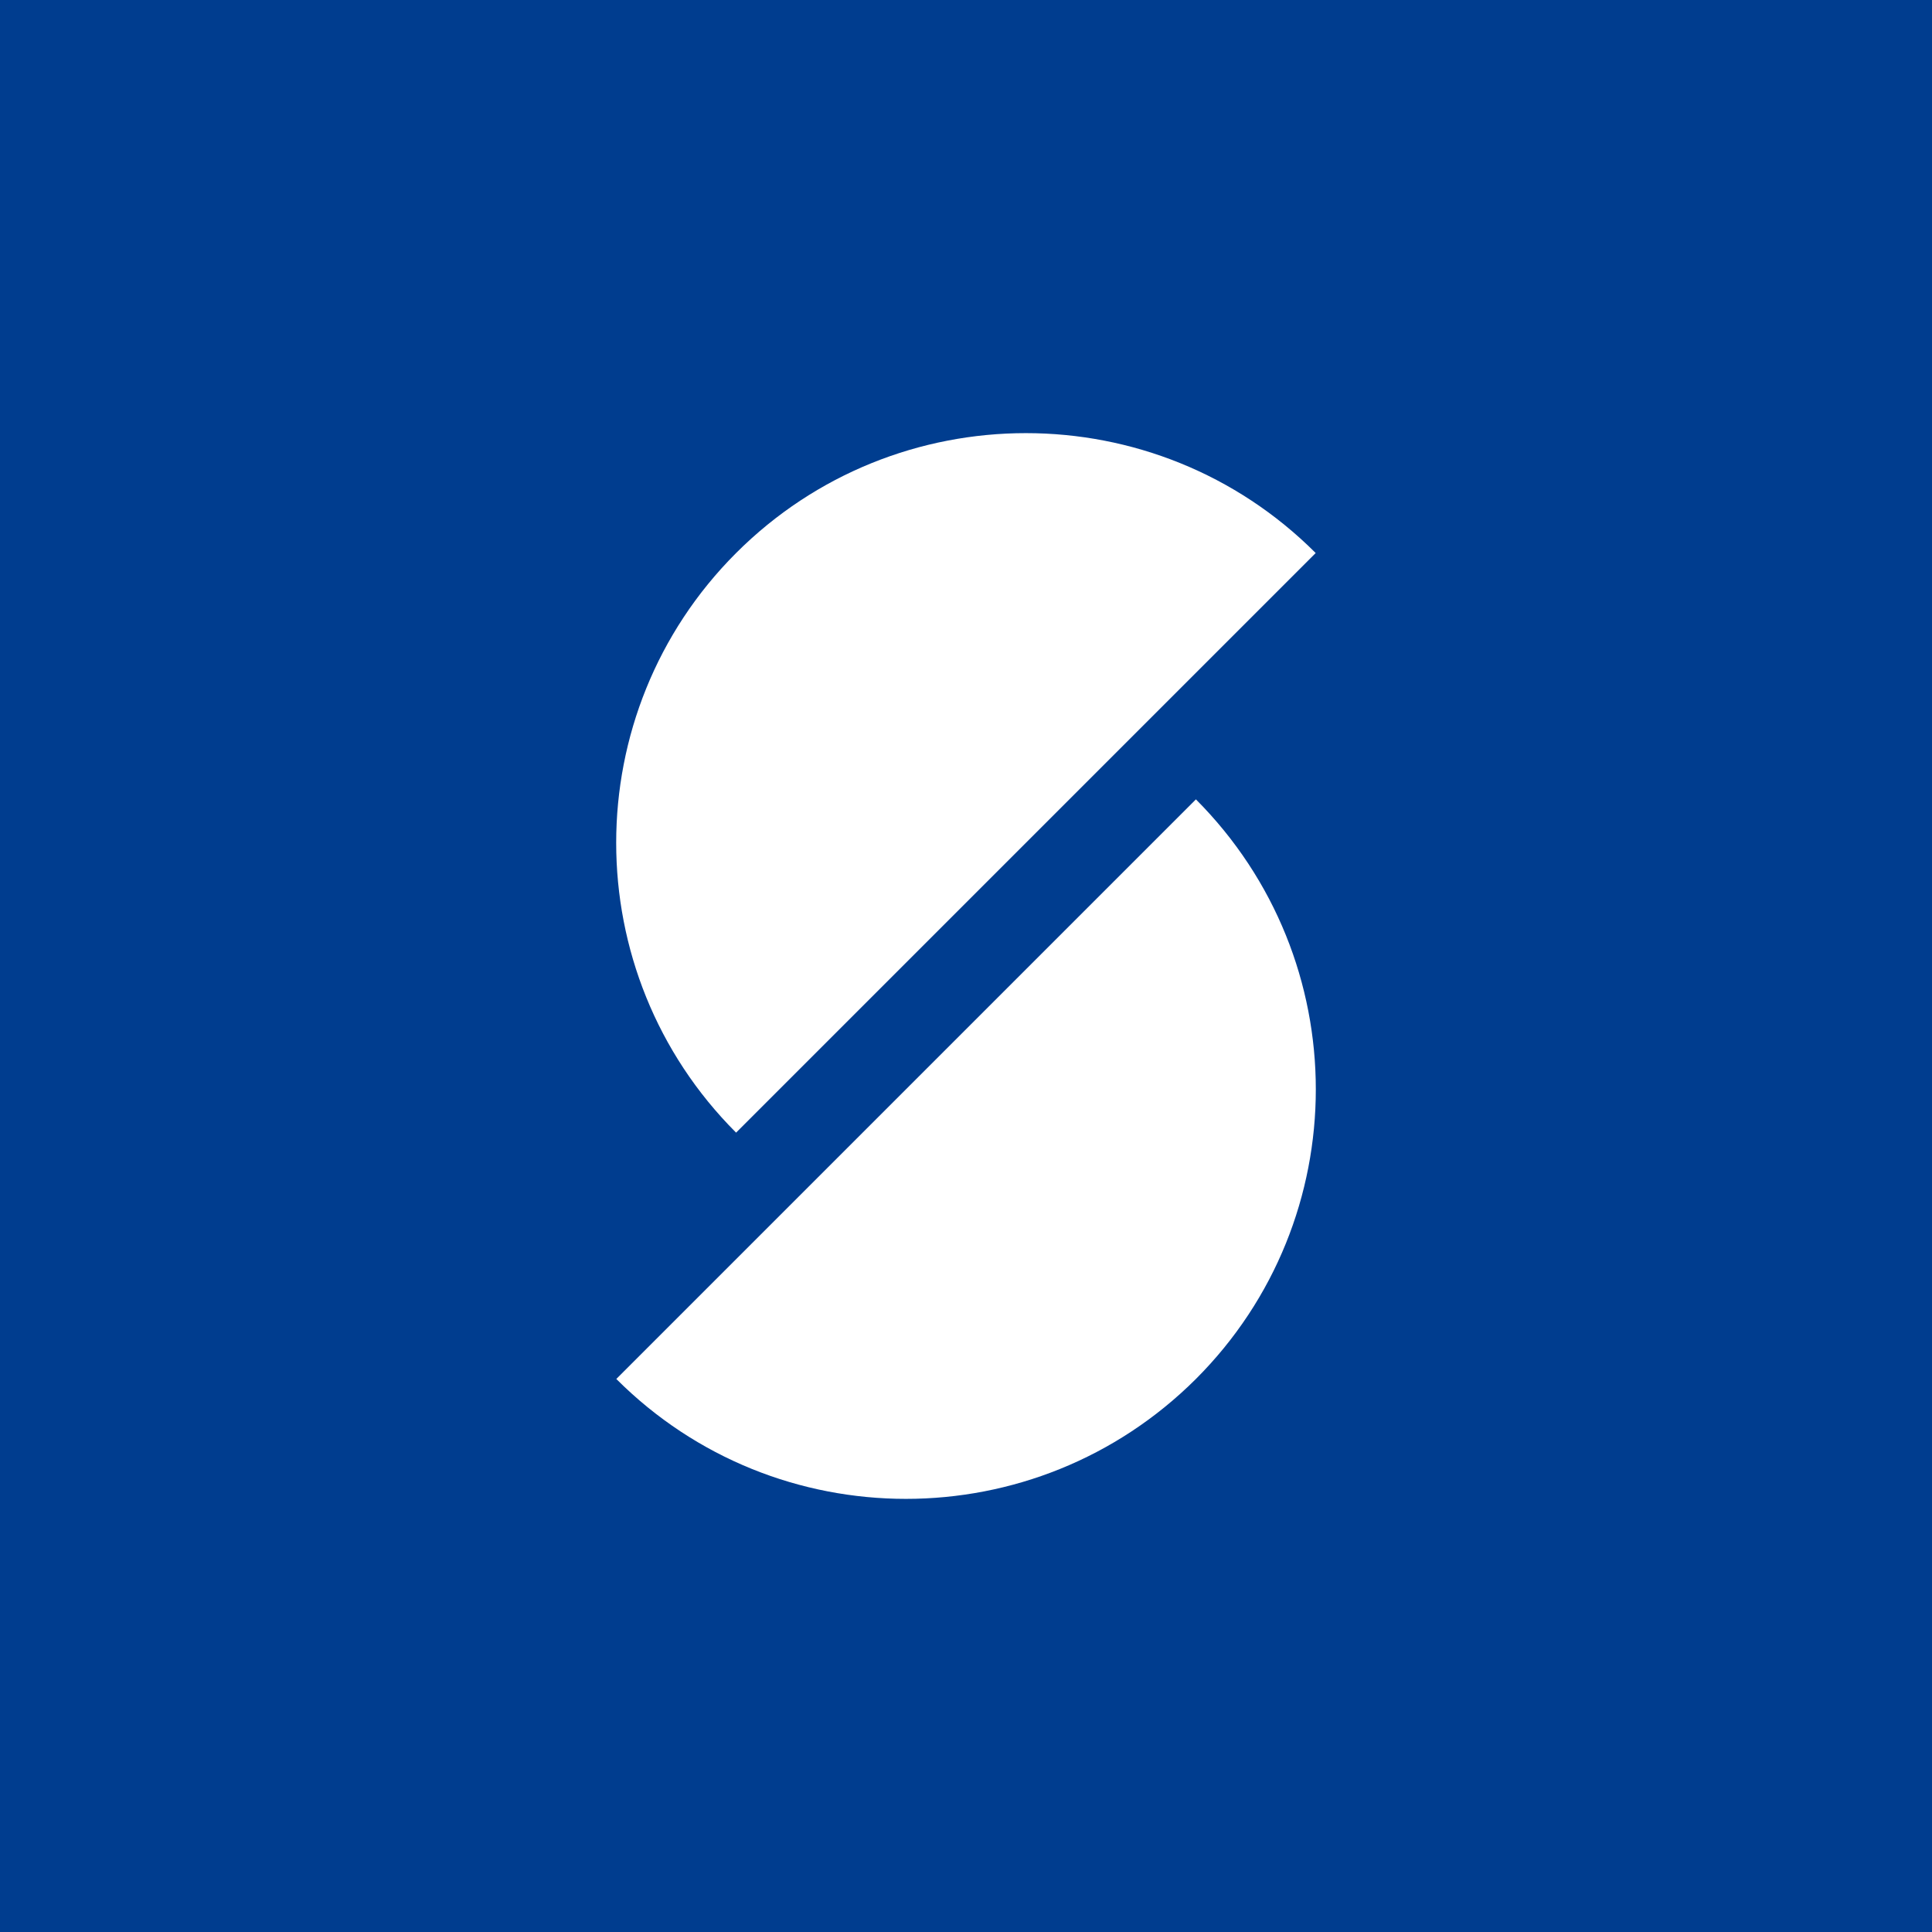 <?xml version="1.0" encoding="utf-8"?>
<!-- Generator: Adobe Illustrator 24.2.3, SVG Export Plug-In . SVG Version: 6.00 Build 0)  -->
<svg version="1.1" xmlns="http://www.w3.org/2000/svg" xmlns:xlink="http://www.w3.org/1999/xlink" x="0px" y="0px"
	 viewBox="0 0 400 400" enable-background="new 0 0 400 400" xml:space="preserve">
<g id="Layer_2">
	<rect fill="#003D8F" width="400" height="400"/>
</g>
<g id="Layer_1">
	<path fill="#FFFFFF" d="M272.4,114.5c-33.1-33.1-86.9-33.1-120,0c-33.1,33.1-33.1,86.9,0,120L272.4,114.5z M247.6,165.5l-120,120
		c33.1,33.1,86.8,33.1,120,0C280.7,252.4,280.7,198.7,247.6,165.5z"/>
</g>
</svg>
